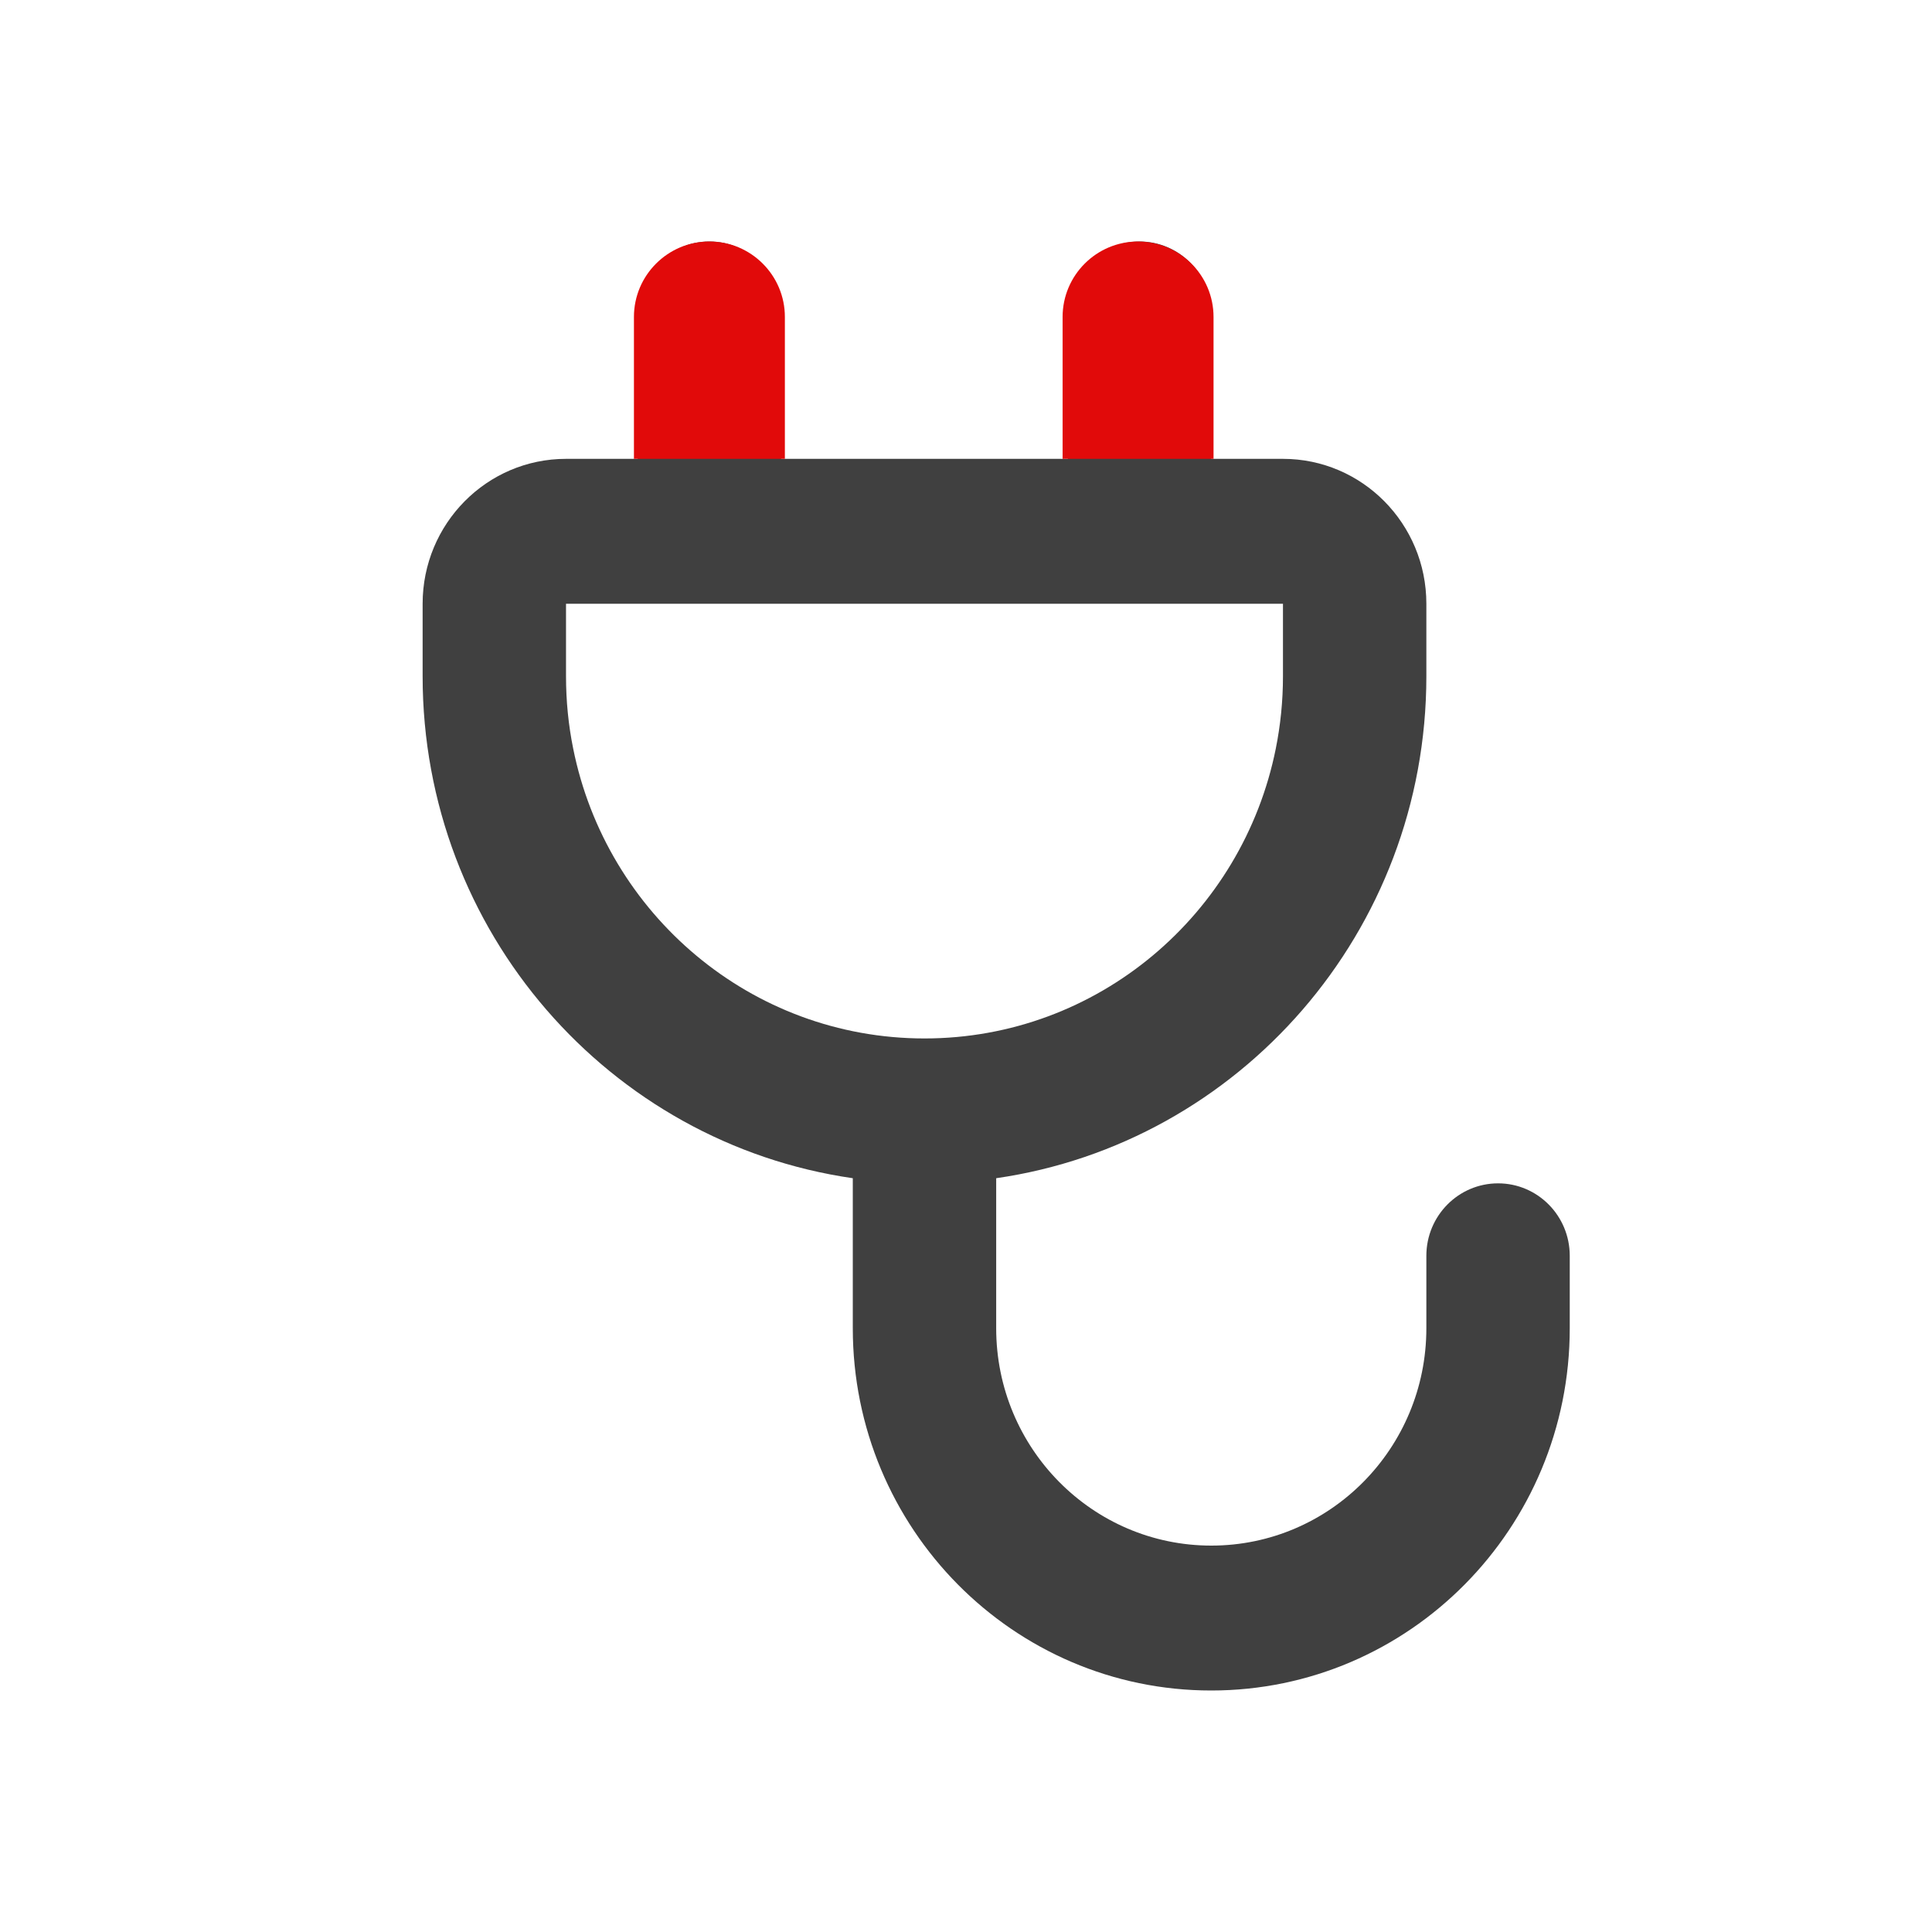 <svg width="32" height="32" xmlns="http://www.w3.org/2000/svg" xmlns:xlink="http://www.w3.org/1999/xlink"><defs><path id="mjbw1xkgga" d="M0 0h32v32H0z"/></defs><g fill="none" fill-rule="evenodd"><mask id="vc8i4qi27b" fill="#fff"><use xlink:href="#mjbw1xkgga"/></mask><g mask="url(#vc8i4qi27b)"><path d="M9.375 10v1.2c0 .411.04.812.119 1.2.55 2.739 2.946 4.8 5.819 4.8 2.872 0 5.268-2.061 5.818-4.8.078-.388.119-.789.119-1.2V10H9.375zm3.563-2.4h4.75V5.2c0-.663.531-1.2 1.187-1.2s1.188.537 1.188 1.2v2.4h1.187c1.312 0 2.375 1.075 2.375 2.4v1.2c0 4.232-3.097 7.733-7.125 8.315V22c0 1.988 1.595 3.6 3.563 3.6 1.967 0 3.562-1.612 3.562-3.6v-1.2c0-.663.532-1.2 1.188-1.2.655 0 1.187.537 1.187 1.2V22c0 3.314-2.658 6-5.938 6-3.279 0-5.937-2.686-5.937-6v-2.485C10.097 18.933 7 15.432 7 11.2V10c0-1.325 1.063-2.4 2.375-2.4h1.188V5.2c0-.663.531-1.2 1.187-1.2s1.188.537 1.188 1.2v2.4z" fill="#404040"/><path d="M11.75 4c.69 0 1.25.56 1.25 1.25V7.6h-2.5V5.25c0-.69.56-1.25 1.25-1.25zm7.1 0c.69 0 1.25.56 1.25 1.25V7.6h-2.5V5.25c0-.69.56-1.25 1.25-1.25z" fill="#E10A0A"/></g></g></svg>